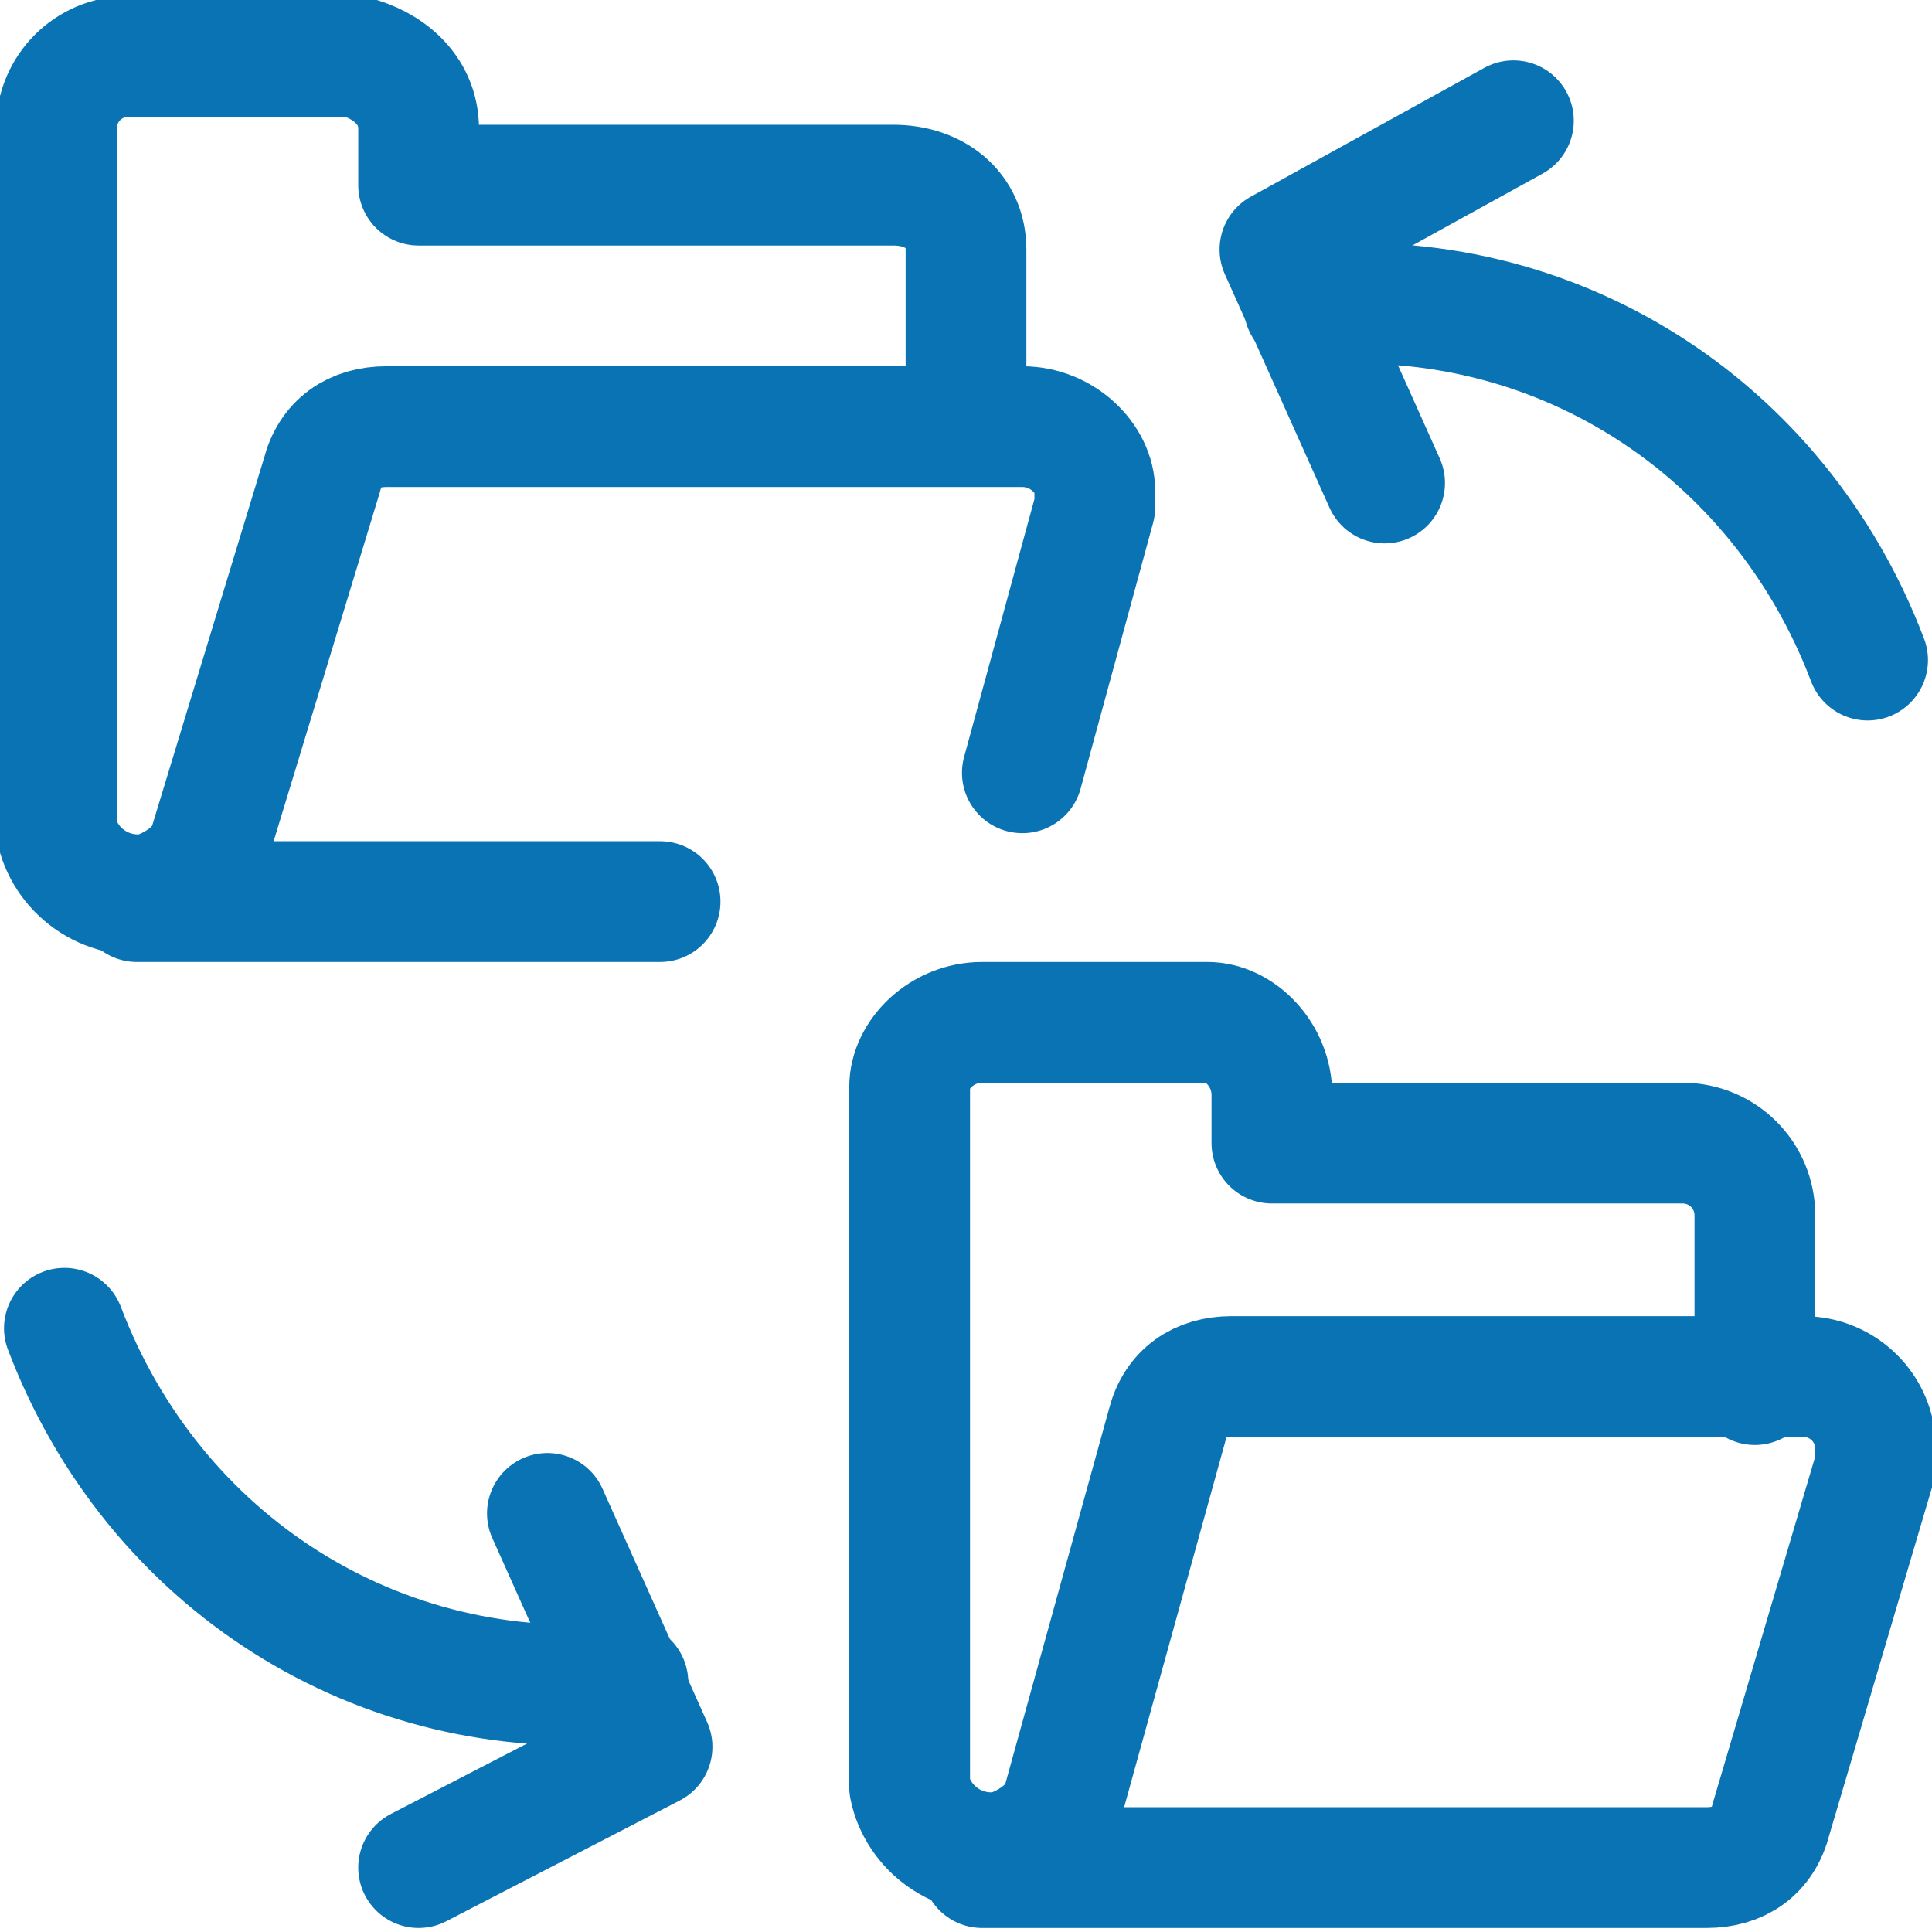 <?xml version="1.0" encoding="UTF-8"?>
<!-- Generator: Adobe Illustrator 28.1.0, SVG Export Plug-In . SVG Version: 6.00 Build 0)  -->
<svg xmlns="http://www.w3.org/2000/svg" xmlns:xlink="http://www.w3.org/1999/xlink" version="1.1" id="Calque_1" x="0px" y="0px" viewBox="0 0 24 24" style="enable-background:new 0 0 24 24;" xml:space="preserve">
<style type="text/css">
	.st0{fill:none;stroke:#0973B4;stroke-width:1.5;stroke-linecap:round;stroke-linejoin:round;}
</style>
<g id="Calque_2_00000019674386212396046140000013925257469271757192_">
	<g id="Calque_1-2">
		<line class="st0" x1="8.2" y1="11.2" x2="1.7" y2="11.2"></line>
		<path class="st0" d="M12,5.2V3.1c0-0.5-0.4-0.8-0.9-0.8l0,0H5.2V1.6c0-0.5-0.4-0.8-0.8-0.9H1.6c-0.5,0-0.9,0.4-0.9,0.9l0,0v8.7    c0.1,0.5,0.6,0.9,1.2,0.8c0.3-0.1,0.6-0.3,0.7-0.6L4,5.9c0.1-0.4,0.4-0.6,0.8-0.6h7.9c0.5,0,0.9,0.4,0.9,0.8c0,0,0,0,0,0    c0,0.1,0,0.1,0,0.2l-0.9,3.3"></path>
		<path class="st0" d="M21.8,17.2v-2.1c0-0.5-0.4-0.9-0.9-0.9l0,0h-5.1v-0.6c0-0.5-0.4-0.9-0.8-0.9h0h-2.8c-0.5,0-0.9,0.4-0.9,0.8v0    v8.7c0.1,0.5,0.6,0.9,1.2,0.8c0.3-0.1,0.6-0.3,0.7-0.6l1.3-4.7c0.1-0.4,0.4-0.6,0.8-0.6h7.1c0.5,0,0.9,0.4,0.9,0.9l0,0    c0,0.1,0,0.1,0,0.2L22,22.6c-0.1,0.4-0.4,0.6-0.8,0.6h-9"></path>
		<polyline class="st0" points="18.8,1.5 15.9,3.1 17.2,6   "></polyline>
		<path class="st0" d="M23.2,8.2c-1.1-2.9-3.9-4.7-7-4.4"></path>
		<polyline class="st0" points="5.2,23.2 8.1,21.7 6.8,18.8   "></polyline>
		<path class="st0" d="M0.8,16.5c1.1,2.9,3.9,4.7,7,4.4"></path>
	</g>
</g>
</svg>
